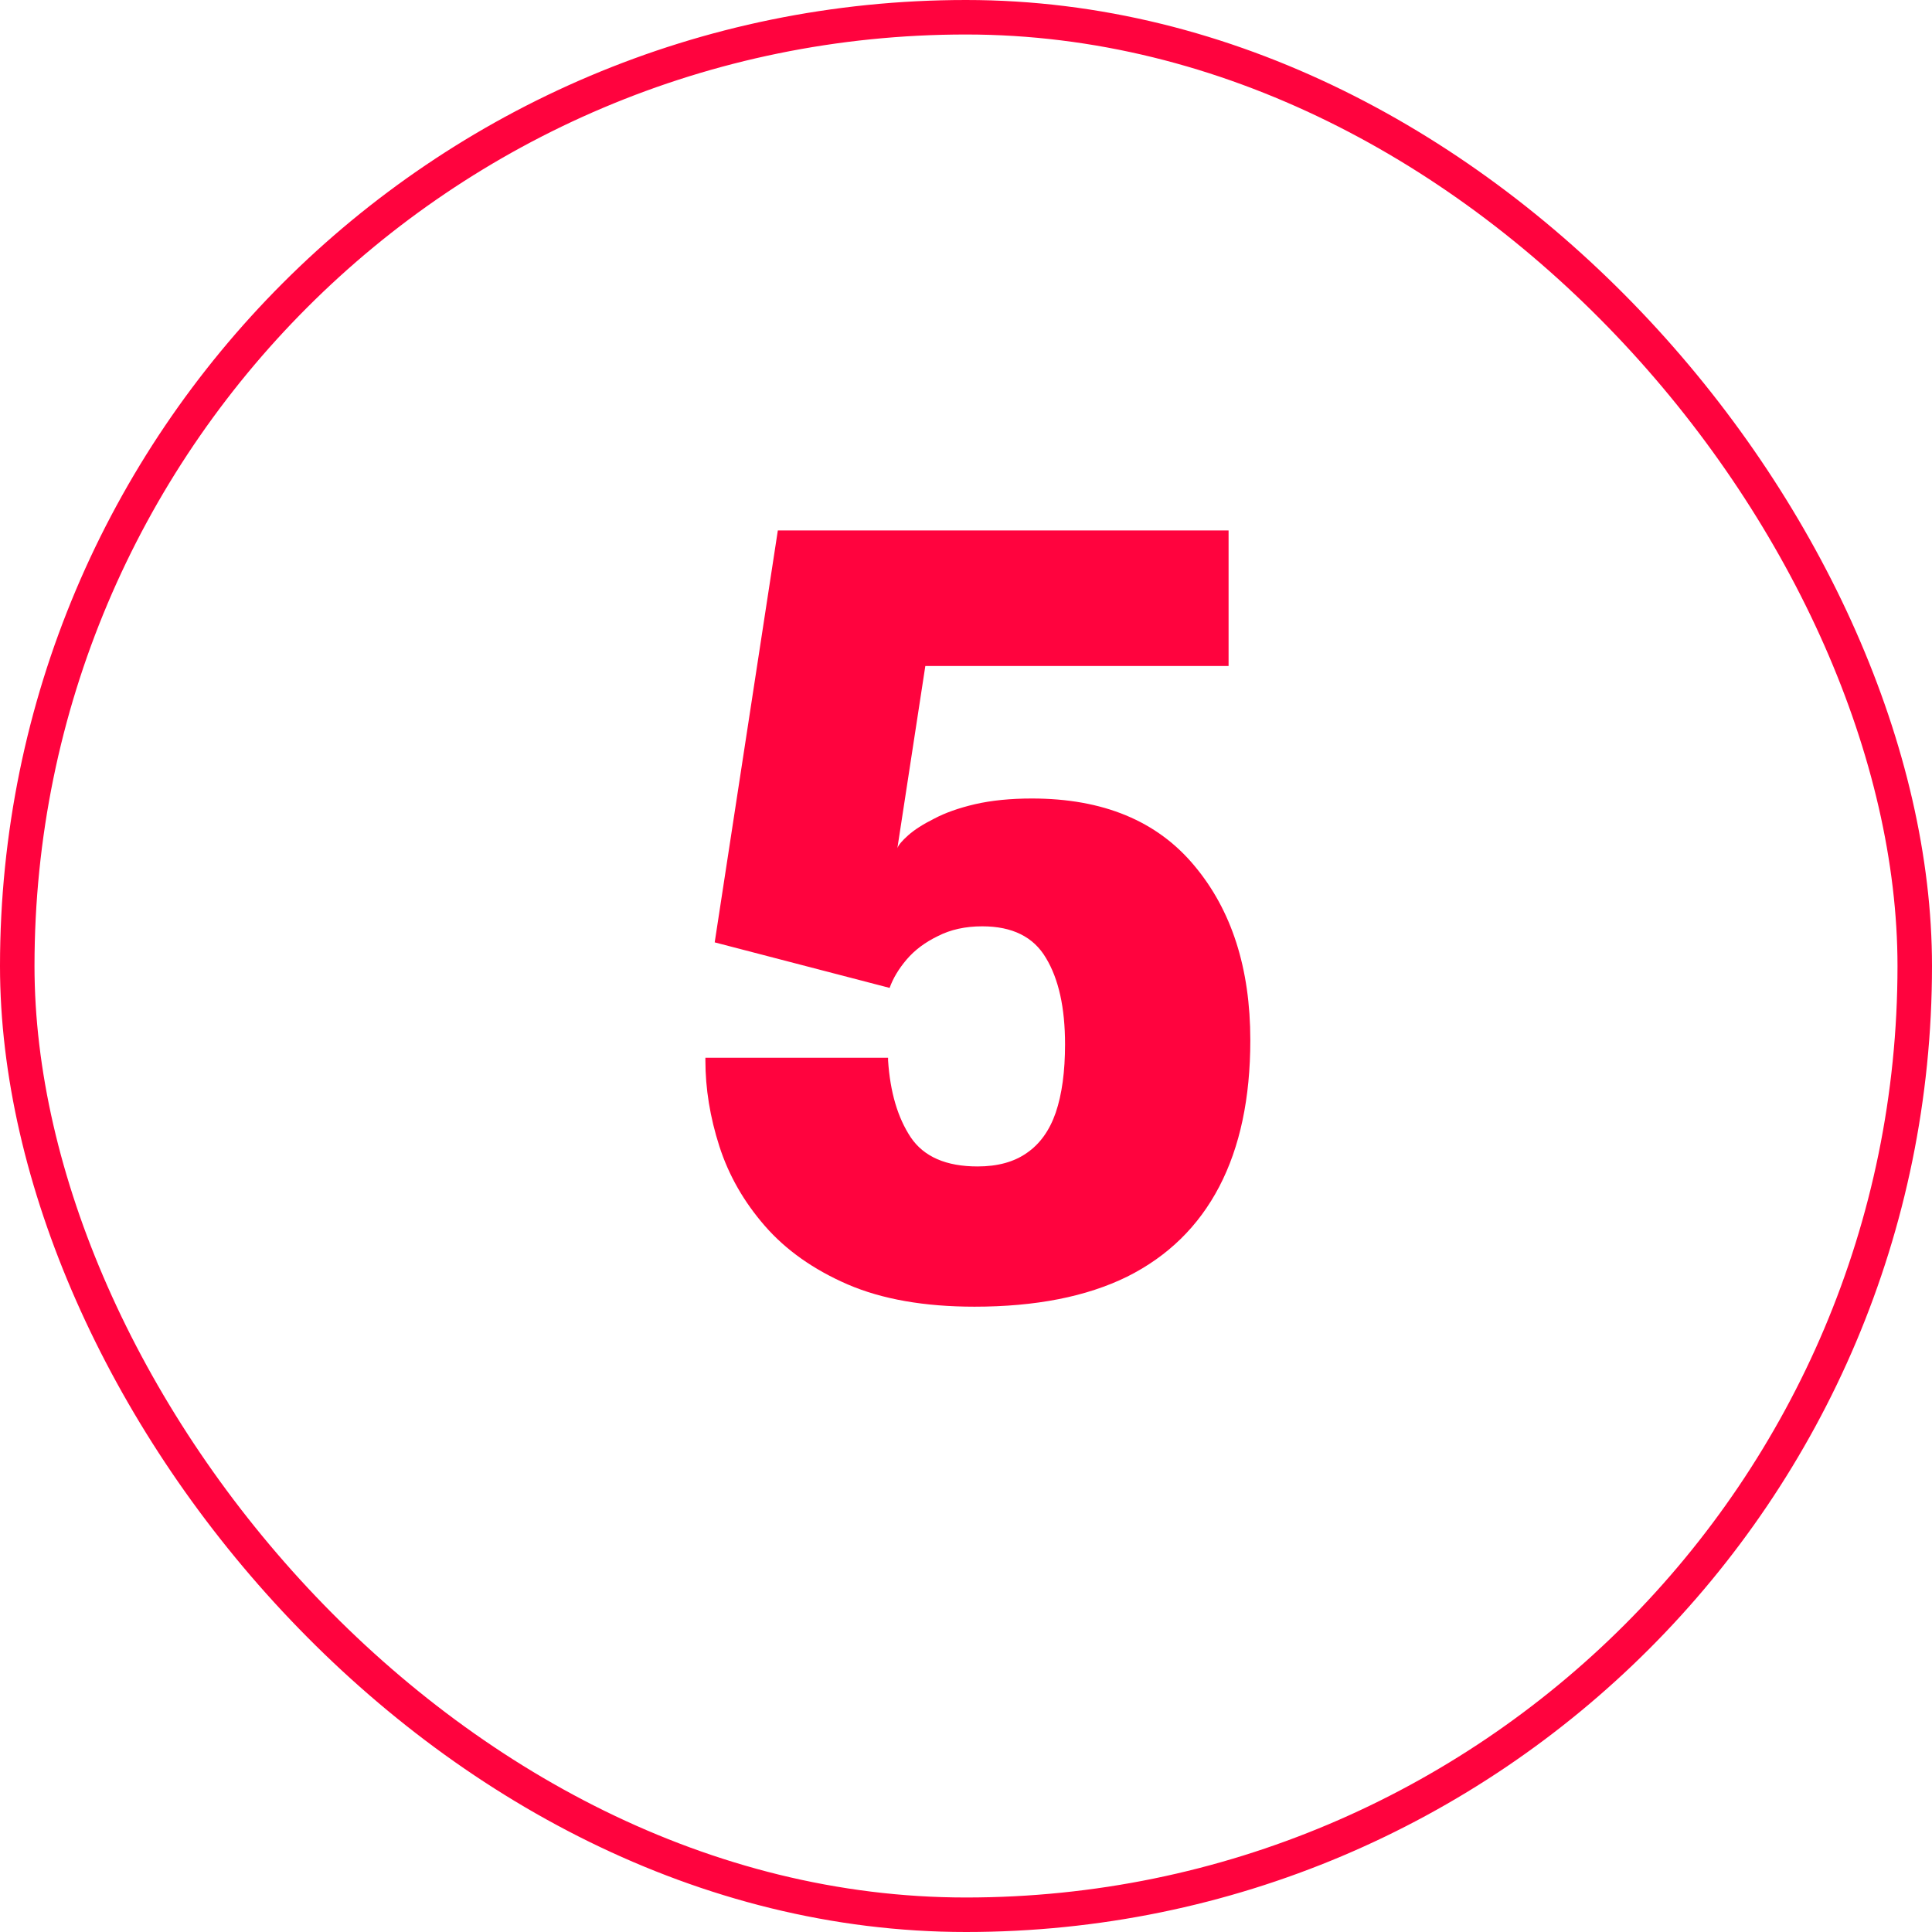 <svg width="56" height="56" viewBox="0 0 56 56" fill="none" xmlns="http://www.w3.org/2000/svg">
<rect x="0.5" y="0.5" width="55" height="55" rx="27.5" stroke="#FF033E"/>
<path d="M35.611 19.305H26.821L26.011 24.585C26.041 24.495 26.146 24.37 26.326 24.21C26.506 24.05 26.756 23.89 27.076 23.73C27.396 23.56 27.791 23.42 28.261 23.31C28.741 23.2 29.291 23.145 29.911 23.145C31.971 23.145 33.541 23.795 34.621 25.095C35.701 26.385 36.241 28.07 36.241 30.15C36.241 31.83 35.941 33.245 35.341 34.395C34.741 35.545 33.851 36.415 32.671 37.005C31.491 37.585 30.016 37.875 28.246 37.875C26.796 37.875 25.571 37.66 24.571 37.23C23.581 36.8 22.781 36.235 22.171 35.535C21.561 34.835 21.121 34.065 20.851 33.225C20.581 32.385 20.446 31.555 20.446 30.735C20.446 30.715 20.446 30.7 20.446 30.69C20.446 30.68 20.446 30.67 20.446 30.66H25.741C25.741 30.67 25.741 30.68 25.741 30.69C25.741 30.7 25.741 30.715 25.741 30.735C25.801 31.655 26.021 32.4 26.401 32.97C26.781 33.53 27.426 33.81 28.336 33.81C28.916 33.81 29.391 33.68 29.761 33.42C30.141 33.16 30.421 32.77 30.601 32.25C30.781 31.72 30.871 31.06 30.871 30.27C30.871 29.21 30.686 28.375 30.316 27.765C29.956 27.155 29.341 26.85 28.471 26.85C27.981 26.85 27.551 26.945 27.181 27.135C26.811 27.315 26.511 27.54 26.281 27.81C26.051 28.08 25.886 28.355 25.786 28.635L20.716 27.315L22.546 15.375H35.611V19.305Z" fill="#FF033E"/>
</svg>
